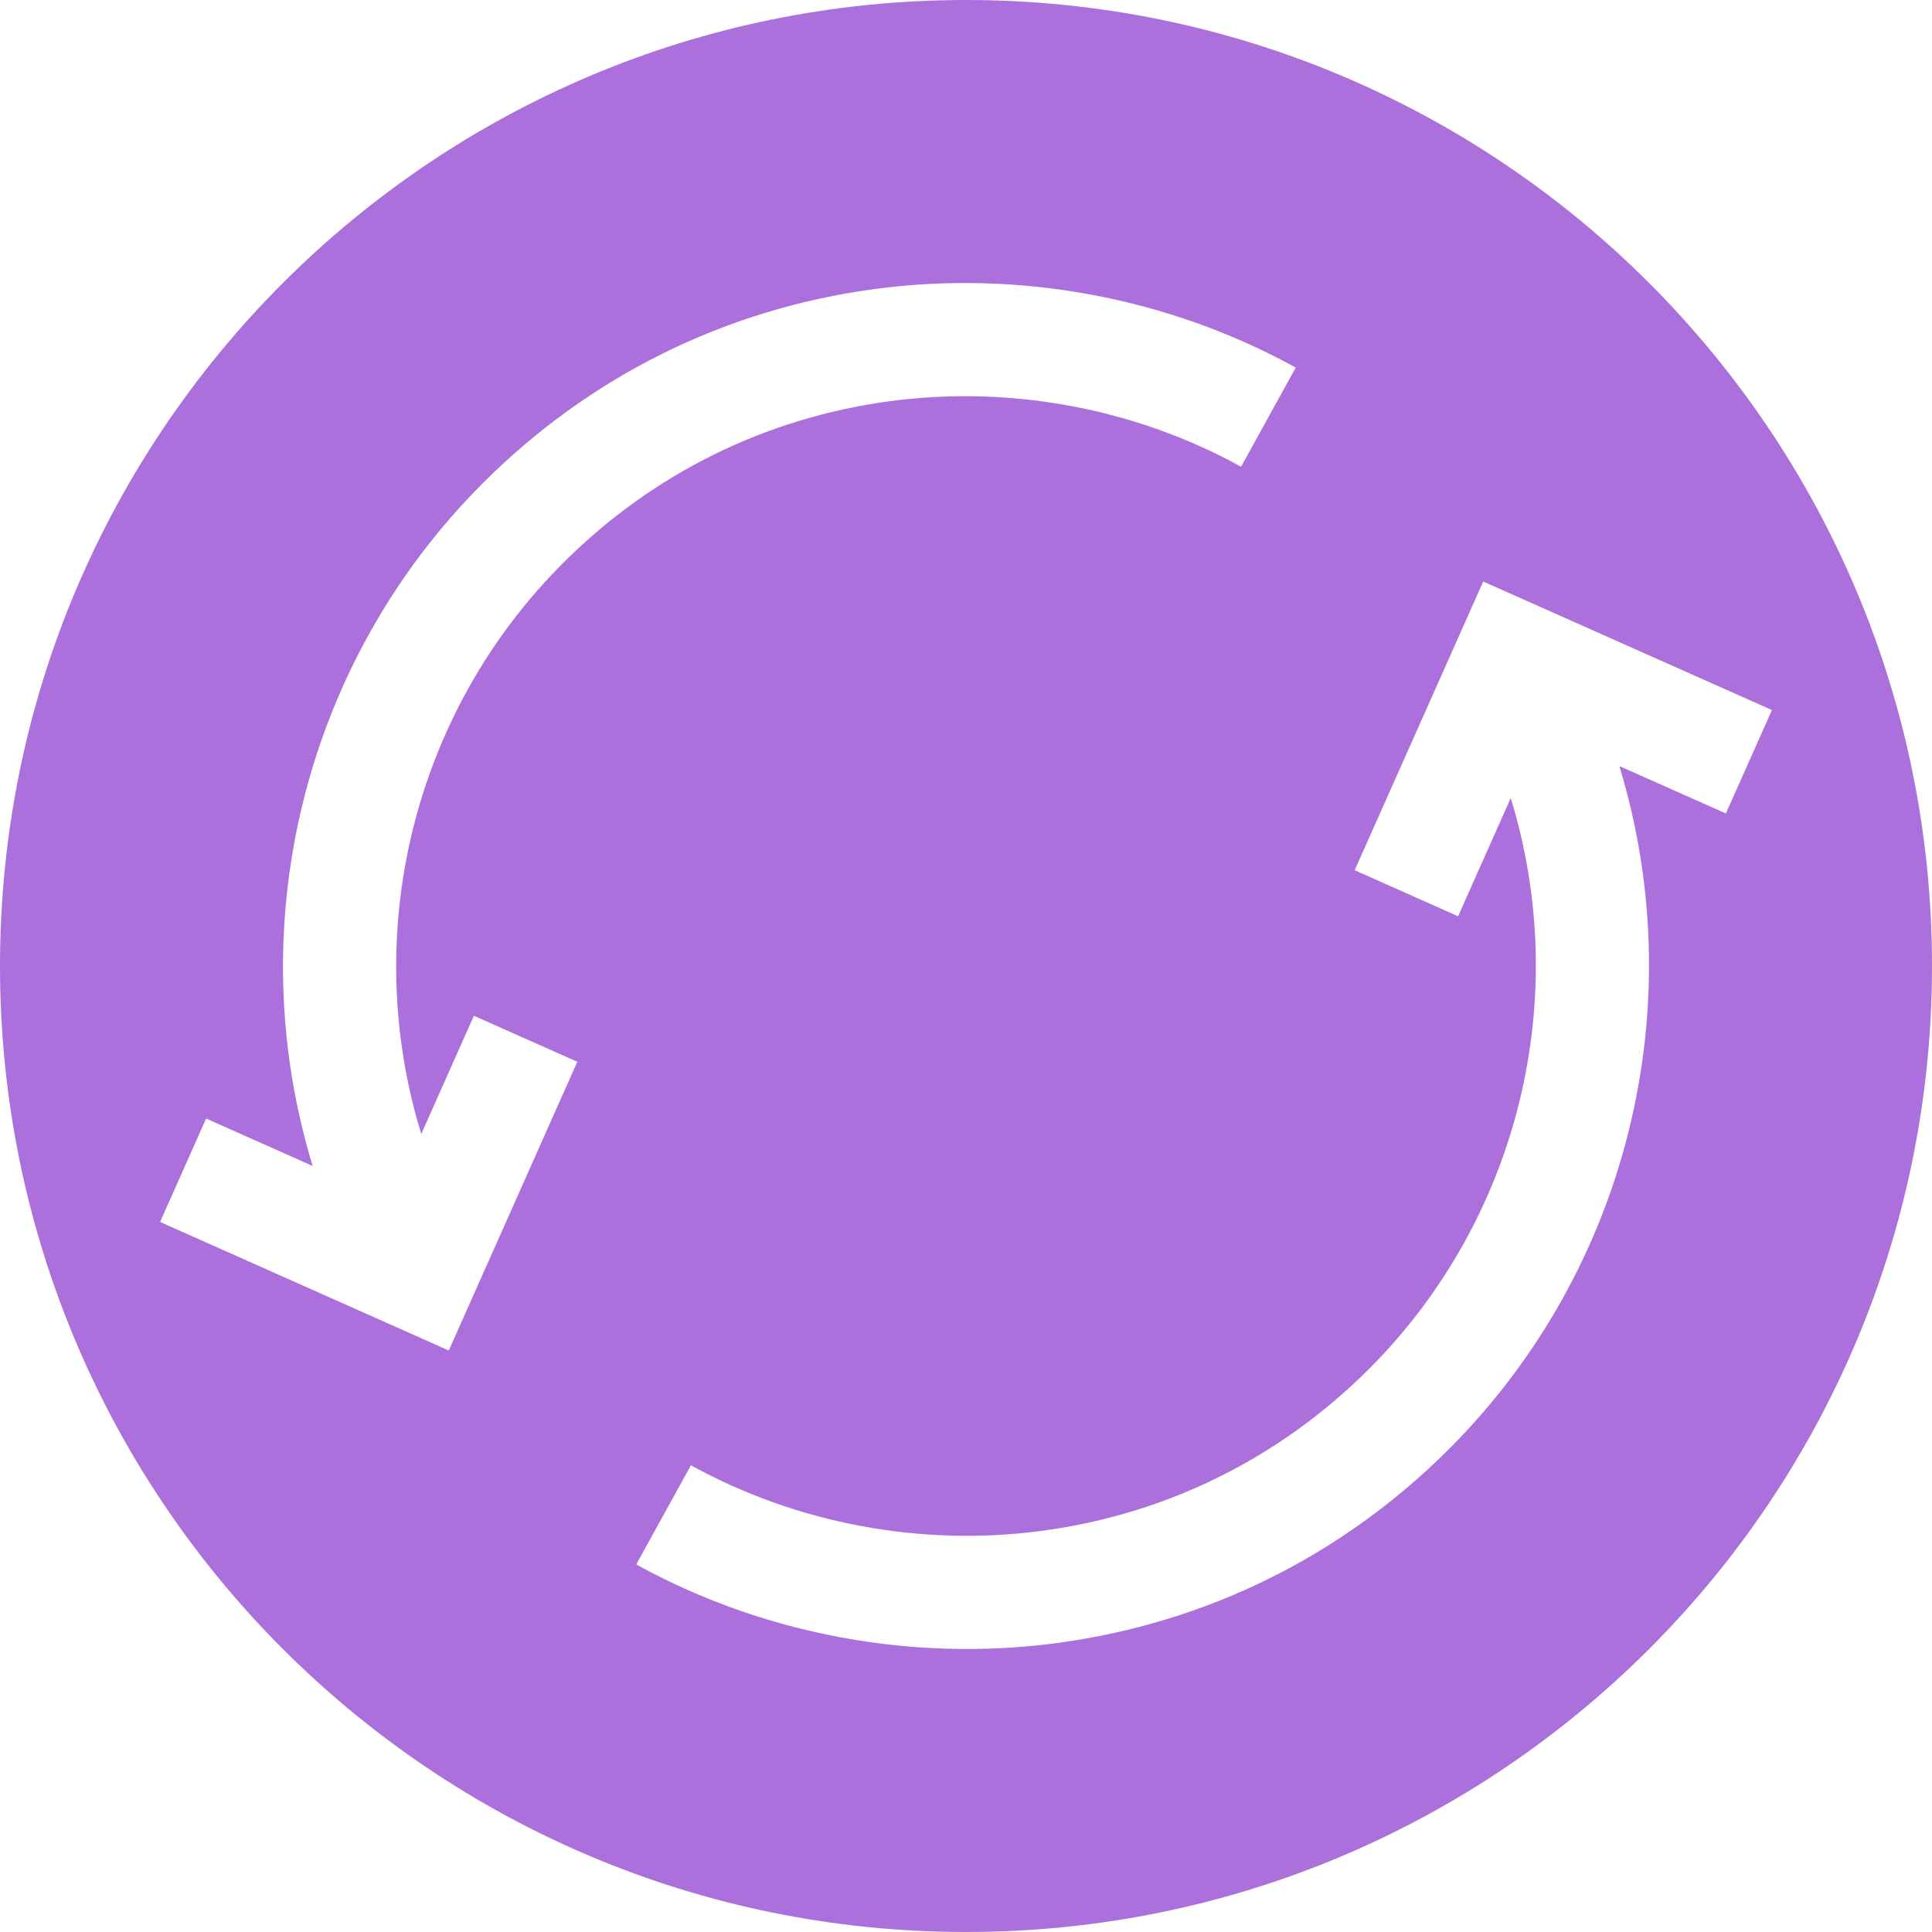 <?xml version="1.0" encoding="UTF-8"?> <svg xmlns="http://www.w3.org/2000/svg" width="512" height="512" viewBox="0 0 512 512" fill="none"> <path d="M256 0C114.615 0 0 114.615 0 256C0 397.385 114.615 512 256 512C397.385 512 512 397.385 512 256C512 114.615 397.385 0 256 0ZM118.932 357.893L42.424 323.83L54.626 296.424L82.863 308.996C63.651 246.091 79.984 176.012 127.997 127.999C156.308 99.688 192.195 81.913 231.78 76.597C270.086 71.454 309.719 78.847 343.387 97.417L328.897 123.687C300.821 108.199 267.75 102.04 235.774 106.33C202.763 110.765 172.83 125.593 149.21 149.213C109.074 189.349 95.47 247.961 111.64 300.513L125.588 269.185L152.994 281.386L118.932 357.893ZM429.137 203.006C448.349 265.911 432.016 335.99 384.003 384.003C355.692 412.314 319.805 430.089 280.22 435.405C272.274 436.472 264.267 437.001 256.272 437.001C225.726 437.001 195.297 429.303 168.613 414.585L183.103 388.315C211.18 403.804 244.252 409.965 276.226 405.672C309.237 401.237 339.17 386.409 362.79 362.789C402.926 322.653 416.53 264.041 400.36 211.489L386.412 242.817L359.006 230.616L393.068 154.107L469.576 188.17L457.374 215.576L429.137 203.006Z" fill="#AB70DB"></path> </svg> 